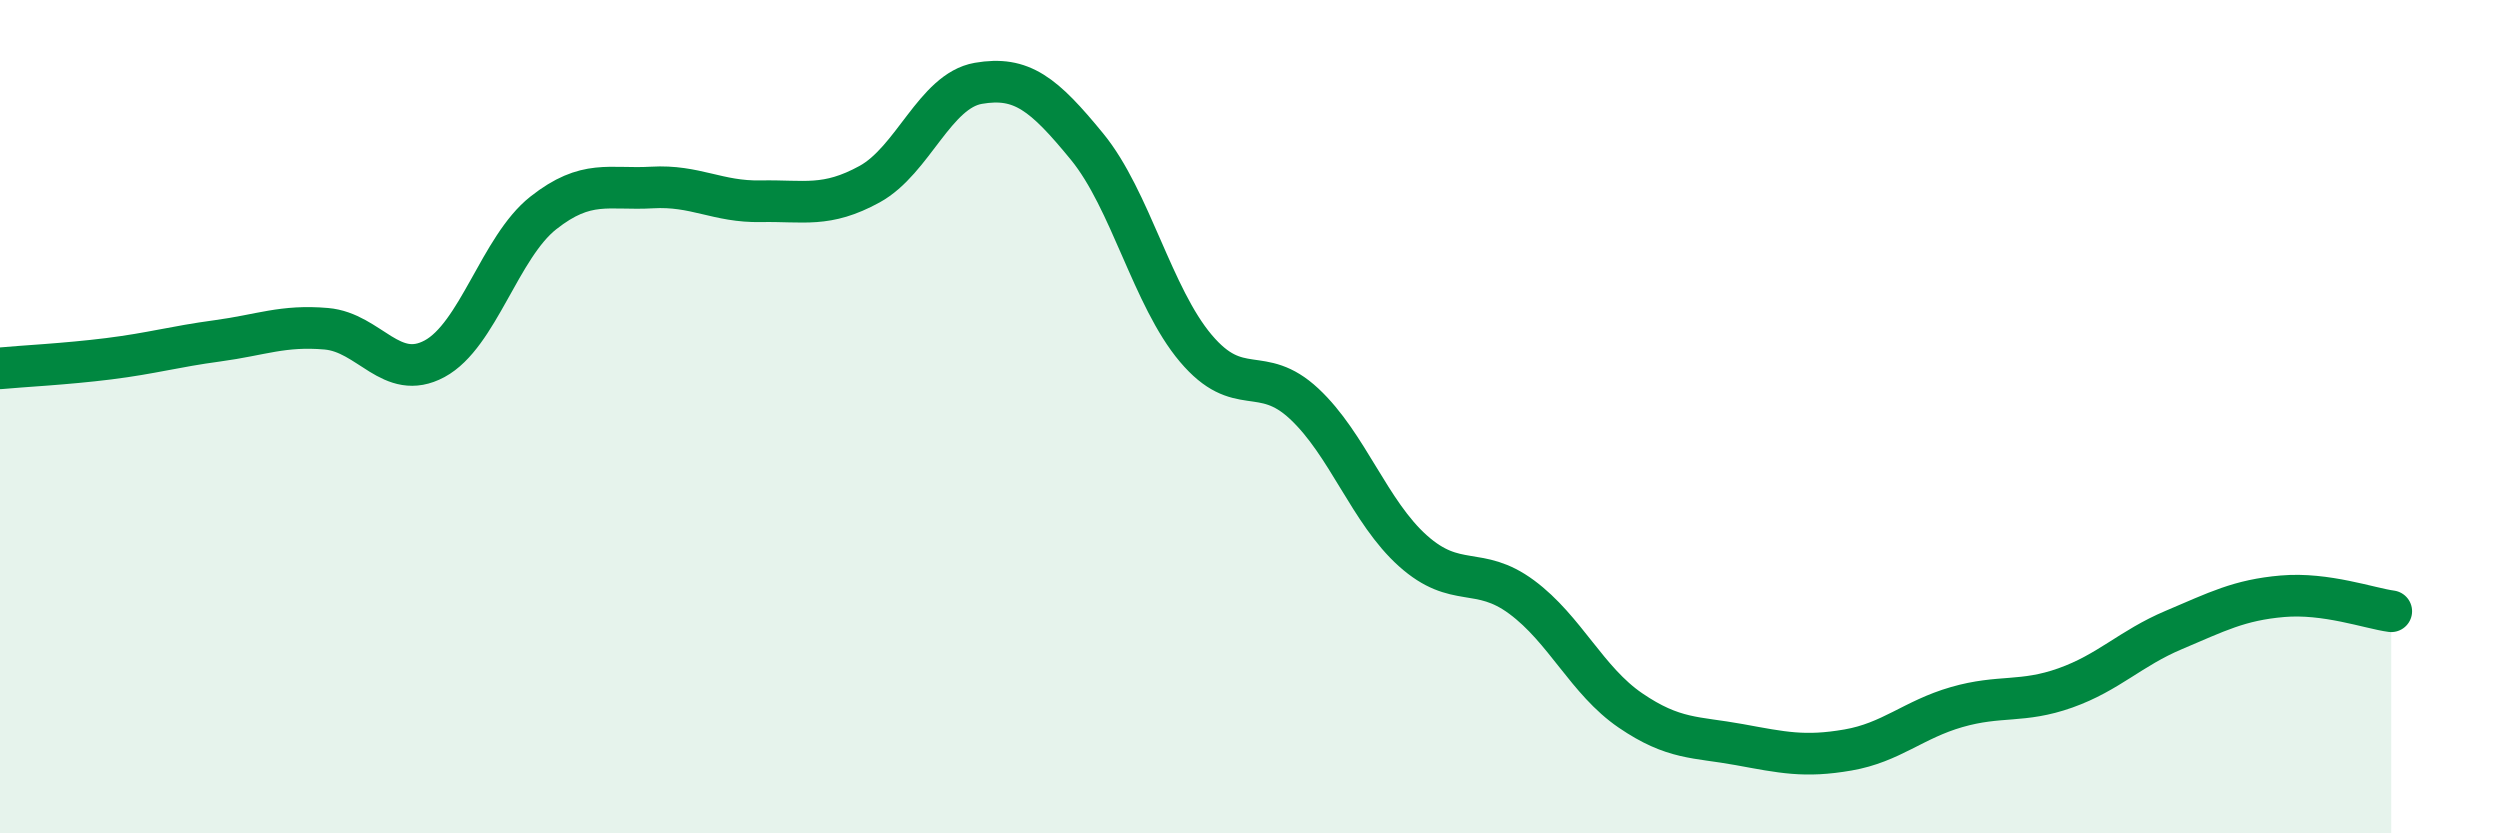 
    <svg width="60" height="20" viewBox="0 0 60 20" xmlns="http://www.w3.org/2000/svg">
      <path
        d="M 0,8.84 C 0.52,8.79 1.57,8.74 2.61,8.61 C 3.65,8.48 4.18,8.32 5.22,8.18 C 6.26,8.04 6.79,7.8 7.83,7.89 C 8.87,7.98 9.39,9.17 10.43,8.61 C 11.47,8.05 12,5.93 13.04,5.11 C 14.08,4.29 14.61,4.56 15.65,4.5 C 16.69,4.44 17.22,4.85 18.26,4.83 C 19.3,4.81 19.83,4.99 20.87,4.42 C 21.91,3.85 22.44,2.18 23.48,2 C 24.52,1.82 25.05,2.25 26.09,3.52 C 27.13,4.79 27.66,7.13 28.7,8.36 C 29.74,9.59 30.26,8.72 31.3,9.69 C 32.34,10.66 32.87,12.29 33.91,13.22 C 34.95,14.15 35.48,13.56 36.52,14.33 C 37.56,15.1 38.09,16.34 39.13,17.05 C 40.17,17.76 40.7,17.68 41.74,17.87 C 42.78,18.06 43.31,18.18 44.35,18 C 45.39,17.82 45.92,17.27 46.96,16.97 C 48,16.67 48.53,16.88 49.57,16.51 C 50.61,16.14 51.13,15.56 52.17,15.12 C 53.21,14.68 53.74,14.4 54.78,14.31 C 55.82,14.22 56.87,14.6 57.39,14.67L57.39 20L0 20Z"
        fill="#008740"
        opacity="0.1"
        stroke-linecap="round"
        stroke-linejoin="round"
      />
      <path
        d="M 0,8.84 C 0.52,8.79 1.57,8.74 2.61,8.61 C 3.65,8.48 4.18,8.32 5.22,8.18 C 6.26,8.04 6.79,7.8 7.83,7.89 C 8.87,7.98 9.39,9.17 10.43,8.61 C 11.47,8.05 12,5.93 13.04,5.11 C 14.08,4.29 14.61,4.56 15.65,4.5 C 16.69,4.44 17.22,4.85 18.26,4.83 C 19.3,4.81 19.83,4.99 20.87,4.42 C 21.91,3.85 22.44,2.18 23.48,2 C 24.52,1.82 25.05,2.25 26.09,3.52 C 27.13,4.79 27.66,7.13 28.7,8.36 C 29.74,9.59 30.26,8.72 31.3,9.69 C 32.34,10.66 32.87,12.29 33.91,13.22 C 34.95,14.15 35.48,13.56 36.52,14.33 C 37.56,15.1 38.09,16.34 39.13,17.05 C 40.17,17.76 40.7,17.68 41.74,17.87 C 42.78,18.06 43.31,18.18 44.35,18 C 45.39,17.82 45.92,17.27 46.96,16.97 C 48,16.67 48.53,16.88 49.57,16.51 C 50.61,16.14 51.13,15.56 52.17,15.12 C 53.21,14.68 53.74,14.4 54.78,14.31 C 55.82,14.22 56.87,14.6 57.39,14.67"
        stroke="#008740"
        stroke-width="1"
        fill="none"
        stroke-linecap="round"
        stroke-linejoin="round"
      />
    </svg>
  
